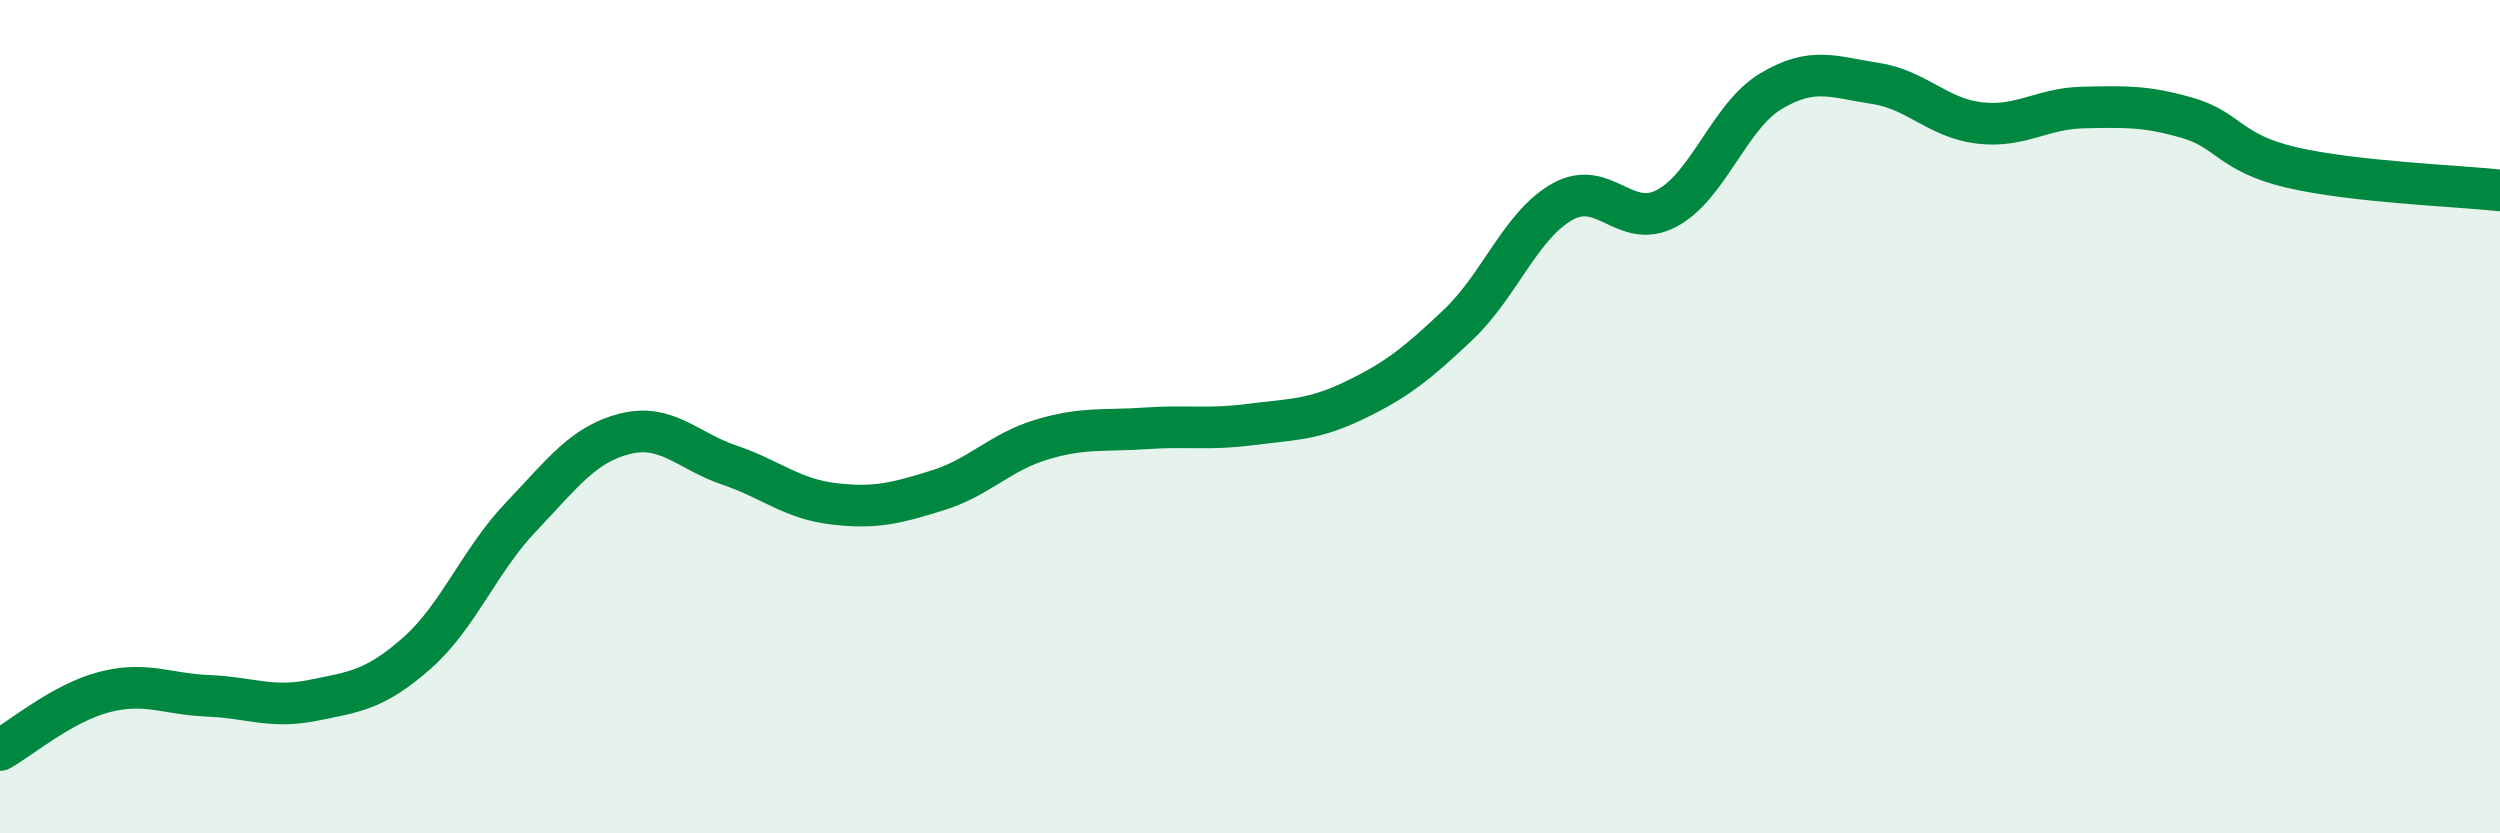 
    <svg width="60" height="20" viewBox="0 0 60 20" xmlns="http://www.w3.org/2000/svg">
      <path
        d="M 0,18 C 0.5,17.72 1.5,16.87 2.5,16.61 C 3.5,16.35 4,16.66 5,16.7 C 6,16.74 6.5,17.01 7.5,16.81 C 8.5,16.61 9,16.56 10,15.68 C 11,14.8 11.5,13.46 12.5,12.41 C 13.5,11.36 14,10.66 15,10.41 C 16,10.16 16.5,10.82 17.5,11.16 C 18.5,11.5 19,11.97 20,12.09 C 21,12.21 21.5,12.08 22.5,11.77 C 23.5,11.46 24,10.85 25,10.55 C 26,10.25 26.5,10.35 27.5,10.28 C 28.5,10.21 29,10.32 30,10.19 C 31,10.06 31.5,10.09 32.5,9.61 C 33.5,9.13 34,8.74 35,7.79 C 36,6.84 36.5,5.4 37.5,4.84 C 38.5,4.28 39,5.53 40,5 C 41,4.47 41.5,2.79 42.5,2.19 C 43.5,1.59 44,1.85 45,2 C 46,2.15 46.5,2.83 47.5,2.95 C 48.5,3.07 49,2.6 50,2.58 C 51,2.56 51.5,2.54 52.5,2.83 C 53.5,3.12 53.5,3.67 55,4.02 C 56.5,4.37 59,4.46 60,4.57L60 20L0 20Z"
        fill="#008740"
        opacity="0.1"
        stroke-linecap="round"
        stroke-linejoin="round"
      />
      <path
        d="M 0,18 C 0.5,17.72 1.5,16.87 2.5,16.61 C 3.5,16.35 4,16.66 5,16.7 C 6,16.74 6.5,17.01 7.5,16.81 C 8.5,16.61 9,16.56 10,15.68 C 11,14.8 11.5,13.46 12.5,12.41 C 13.5,11.36 14,10.66 15,10.41 C 16,10.16 16.5,10.82 17.5,11.16 C 18.5,11.5 19,11.97 20,12.09 C 21,12.21 21.5,12.08 22.5,11.77 C 23.5,11.46 24,10.85 25,10.55 C 26,10.25 26.5,10.35 27.5,10.28 C 28.5,10.21 29,10.32 30,10.19 C 31,10.06 31.5,10.09 32.5,9.61 C 33.5,9.13 34,8.74 35,7.79 C 36,6.84 36.5,5.4 37.5,4.84 C 38.5,4.28 39,5.53 40,5 C 41,4.47 41.5,2.79 42.5,2.19 C 43.5,1.59 44,1.85 45,2 C 46,2.15 46.5,2.83 47.5,2.95 C 48.5,3.07 49,2.6 50,2.58 C 51,2.56 51.5,2.54 52.5,2.83 C 53.5,3.12 53.5,3.67 55,4.02 C 56.5,4.37 59,4.46 60,4.57"
        stroke="#008740"
        stroke-width="1"
        fill="none"
        stroke-linecap="round"
        stroke-linejoin="round"
      />
    </svg>
  